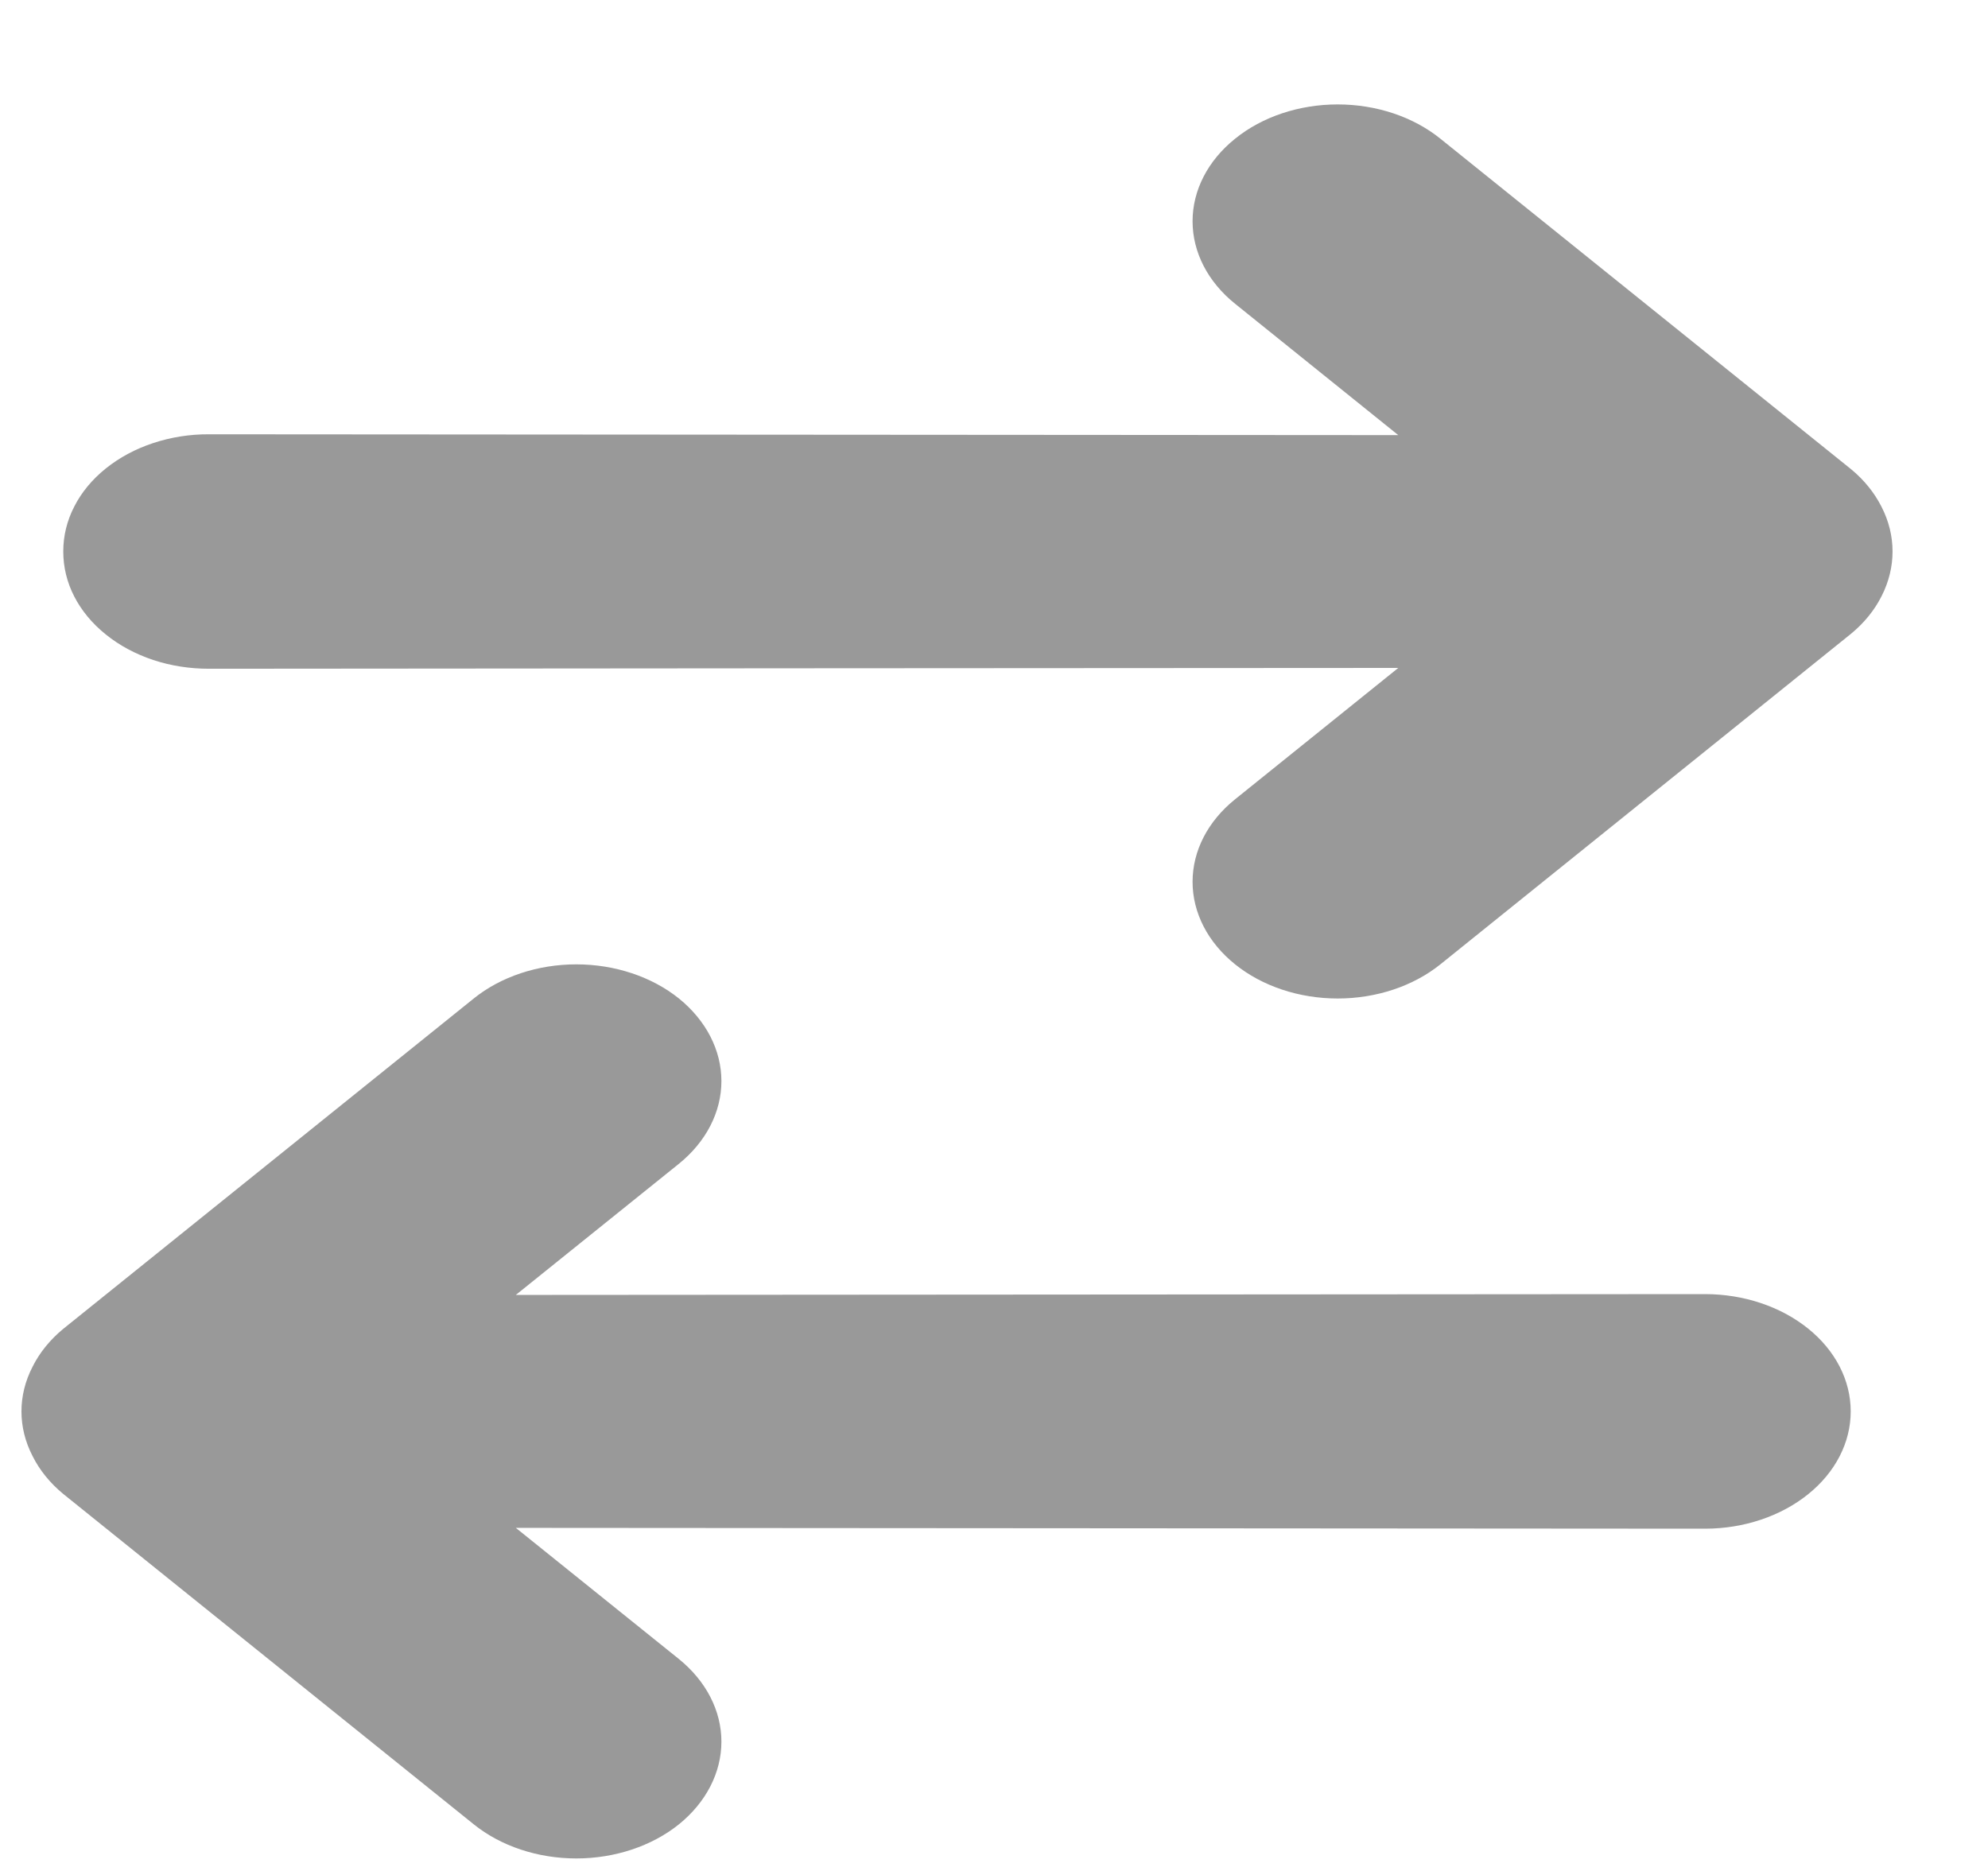 <svg width="17" height="16" viewBox="0 0 17 16" fill="none" xmlns="http://www.w3.org/2000/svg">
<path d="M14.58 11.067L4.411 11.074L5.806 9.952C6.038 9.764 6.169 9.51 6.169 9.245C6.169 8.981 6.038 8.727 5.806 8.539C5.573 8.352 5.257 8.247 4.928 8.247C4.599 8.247 4.283 8.352 4.051 8.539L0.541 11.364C0.428 11.457 0.338 11.568 0.278 11.689C0.152 11.933 0.152 12.207 0.278 12.451C0.338 12.572 0.428 12.683 0.541 12.776L4.051 15.601C4.283 15.788 4.599 15.893 4.928 15.893C5.257 15.893 5.573 15.788 5.806 15.601C6.038 15.413 6.169 15.159 6.169 14.894C6.169 14.63 6.038 14.376 5.806 14.188L4.411 13.066L14.58 13.073C14.911 13.073 15.227 12.967 15.461 12.779C15.695 12.591 15.826 12.336 15.826 12.07C15.826 11.804 15.695 11.549 15.461 11.361C15.227 11.173 14.911 11.067 14.58 11.067ZM16.09 5.098C16.215 4.853 16.215 4.579 16.09 4.335C16.029 4.214 15.94 4.103 15.826 4.01L12.317 1.186C12.084 0.998 11.768 0.893 11.439 0.893C11.11 0.893 10.794 0.998 10.562 1.186C10.329 1.373 10.198 1.627 10.198 1.892C10.198 2.157 10.329 2.411 10.562 2.598L11.957 3.721L1.787 3.714C1.623 3.713 1.461 3.739 1.31 3.789C1.158 3.839 1.021 3.913 0.905 4.006C0.789 4.099 0.697 4.21 0.635 4.332C0.572 4.454 0.541 4.584 0.541 4.716C0.541 4.848 0.572 4.979 0.635 5.101C0.697 5.222 0.789 5.333 0.905 5.426C1.021 5.52 1.158 5.593 1.31 5.644C1.461 5.694 1.623 5.719 1.787 5.719L6.872 5.715L11.957 5.712L10.562 6.835C10.329 7.022 10.198 7.276 10.198 7.541C10.198 7.806 10.329 8.06 10.562 8.247C10.794 8.434 11.11 8.539 11.439 8.539C11.768 8.539 12.084 8.434 12.317 8.247L15.826 5.422C15.94 5.329 16.029 5.219 16.09 5.098Z" fill="#999999"/>
</svg>
